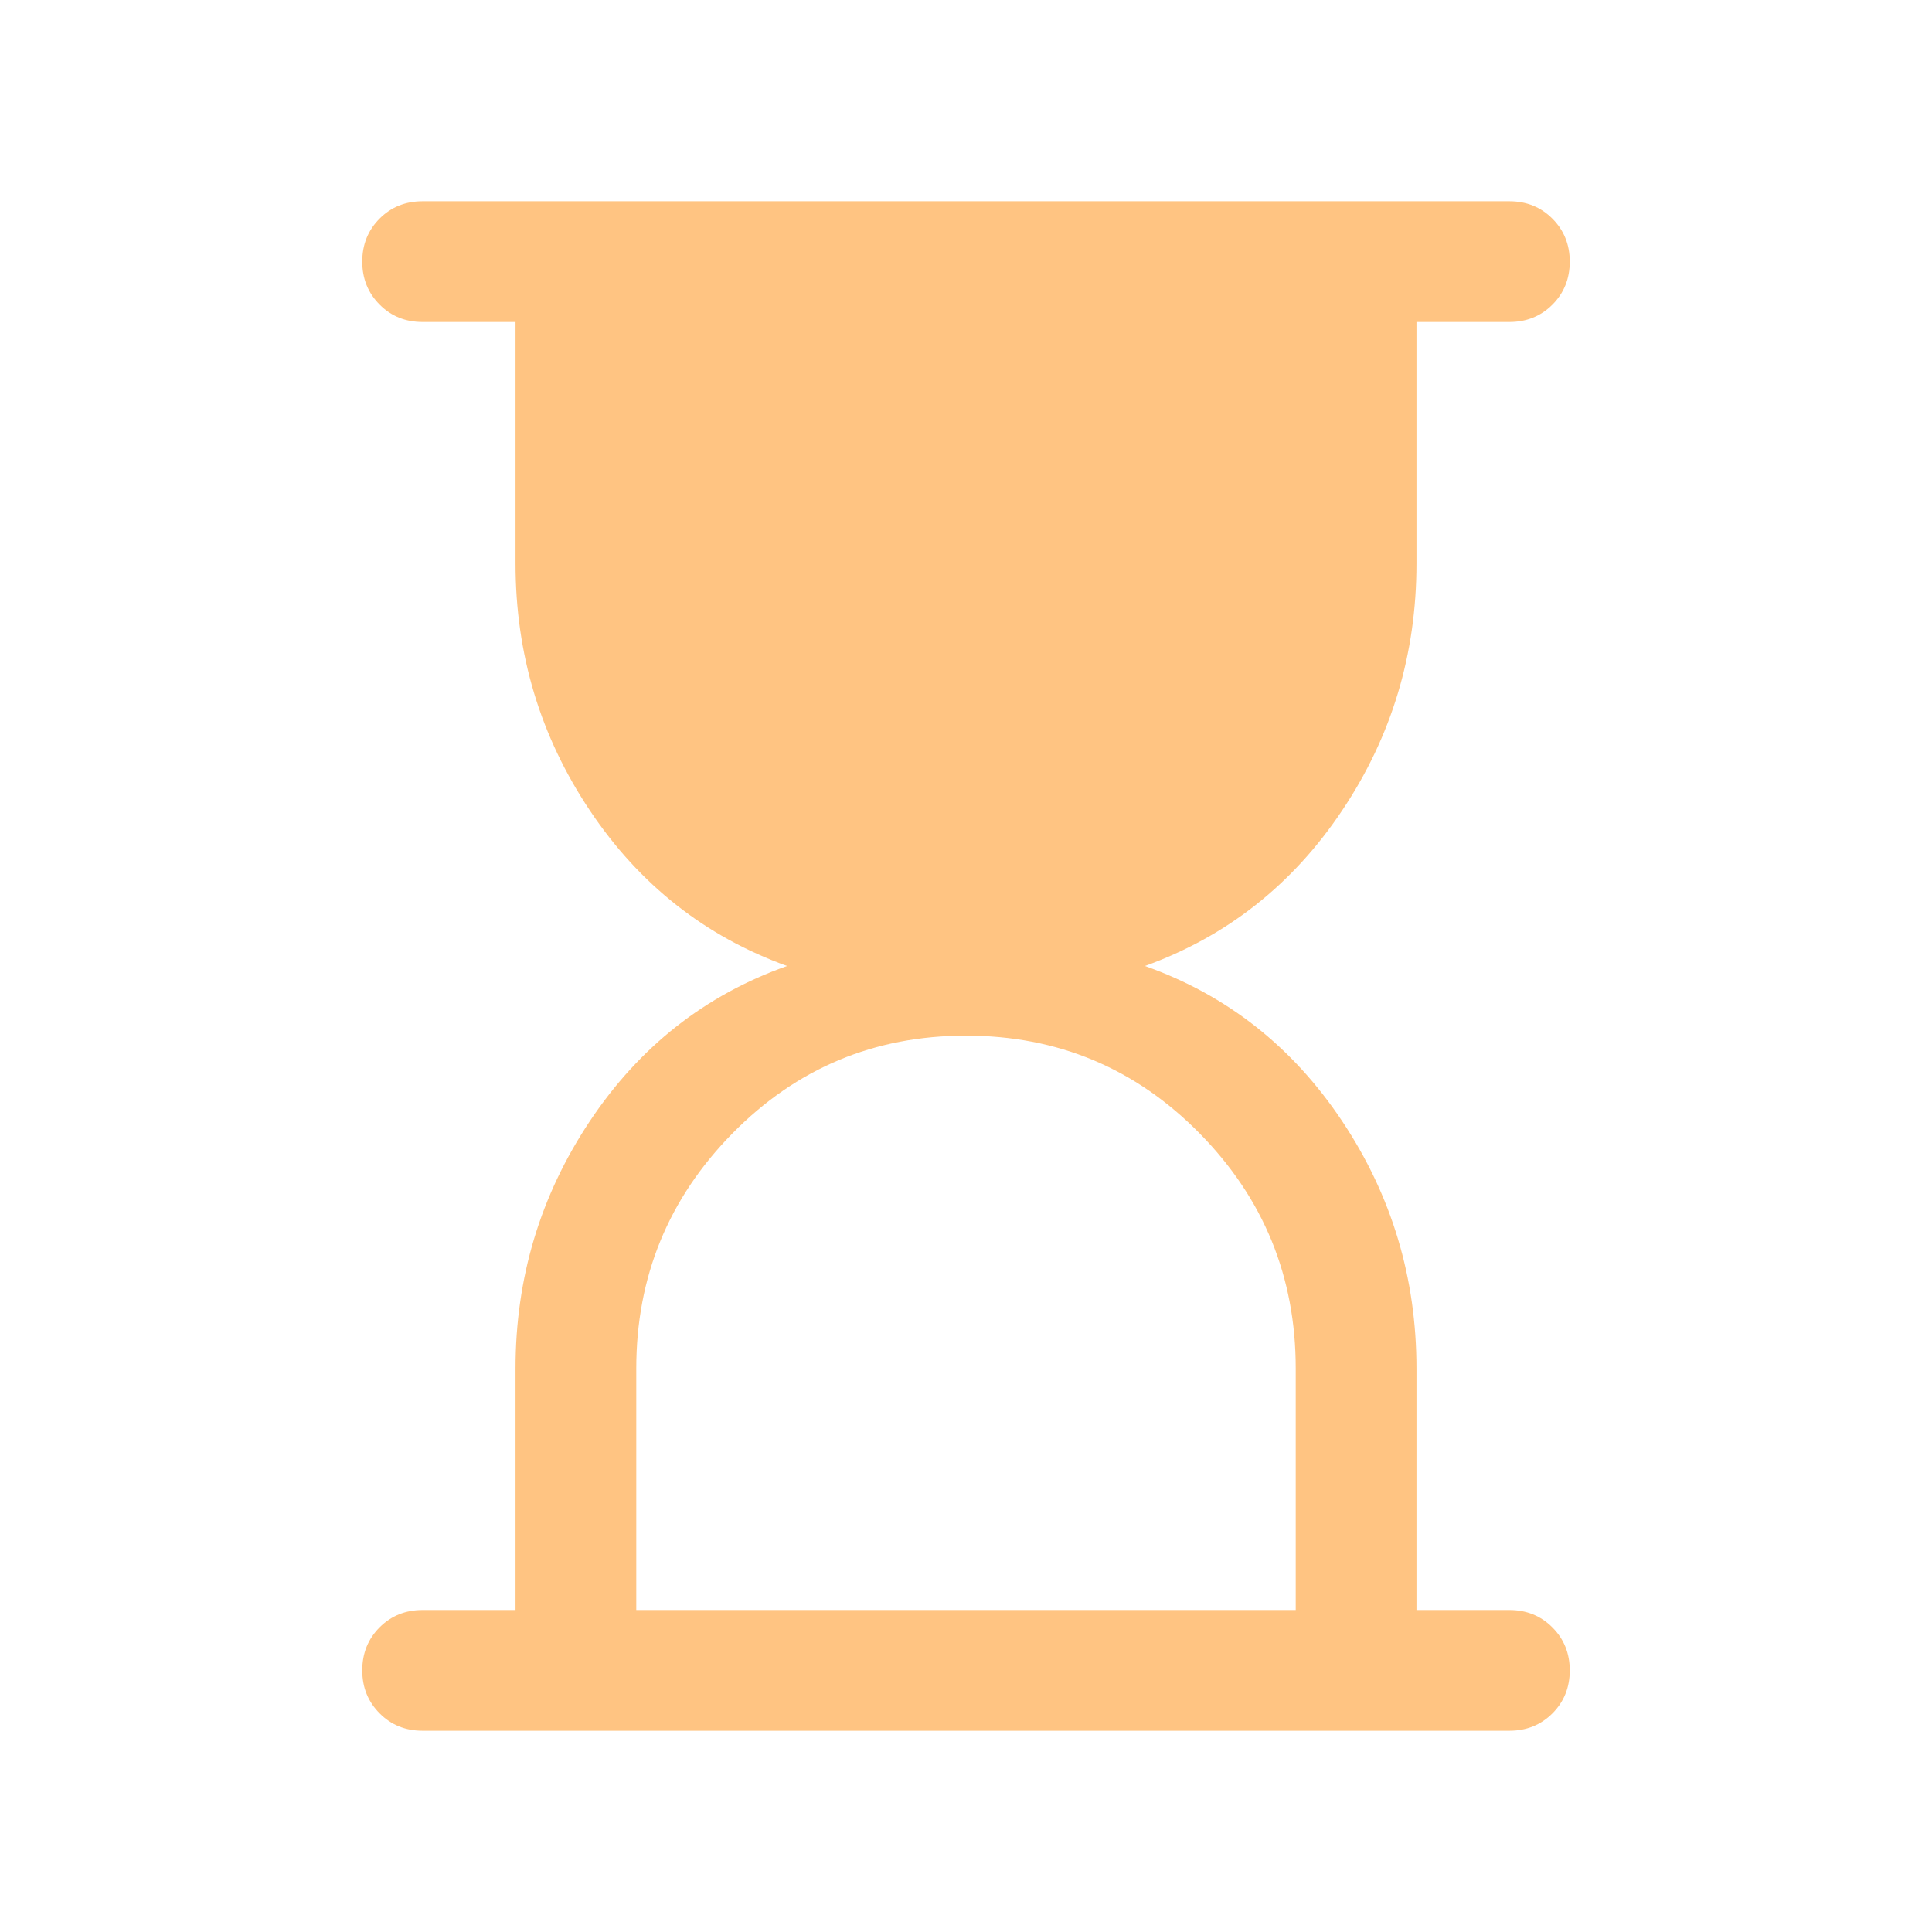 <svg width="24" height="24" viewBox="0 0 24 24" fill="none" xmlns="http://www.w3.org/2000/svg">
<path d="M7.904 20H16.096V17C16.096 15.861 15.698 14.888 14.902 14.079C14.106 13.27 13.138 12.865 12 12.865C10.861 12.865 9.894 13.27 9.098 14.08C8.302 14.89 7.904 15.863 7.904 17V20ZM5.25 21.5C5.037 21.5 4.859 21.428 4.716 21.284C4.572 21.14 4.5 20.962 4.5 20.75C4.5 20.537 4.572 20.359 4.716 20.215C4.859 20.072 5.037 20 5.25 20H6.404V17C6.404 15.874 6.712 14.85 7.328 13.926C7.944 13.002 8.76 12.36 9.777 12C8.76 11.633 7.944 10.99 7.328 10.069C6.712 9.149 6.404 8.126 6.404 7V4H5.25C5.037 4 4.859 3.928 4.716 3.784C4.572 3.64 4.5 3.462 4.5 3.25C4.5 3.037 4.572 2.859 4.716 2.715C4.859 2.572 5.037 2.5 5.25 2.5H18.75C18.962 2.5 19.141 2.572 19.284 2.716C19.428 2.86 19.5 3.038 19.5 3.25C19.5 3.463 19.428 3.641 19.284 3.785C19.141 3.928 18.962 4 18.75 4H17.596V7C17.596 8.126 17.288 9.149 16.672 10.069C16.056 10.99 15.24 11.633 14.223 12C15.24 12.36 16.056 13.002 16.672 13.926C17.288 14.85 17.596 15.874 17.596 17V20H18.75C18.962 20 19.141 20.072 19.284 20.216C19.428 20.36 19.5 20.538 19.5 20.75C19.5 20.963 19.428 21.141 19.284 21.285C19.141 21.428 18.962 21.5 18.75 21.5H5.25Z" fill="#FFC482"/>
</svg>
